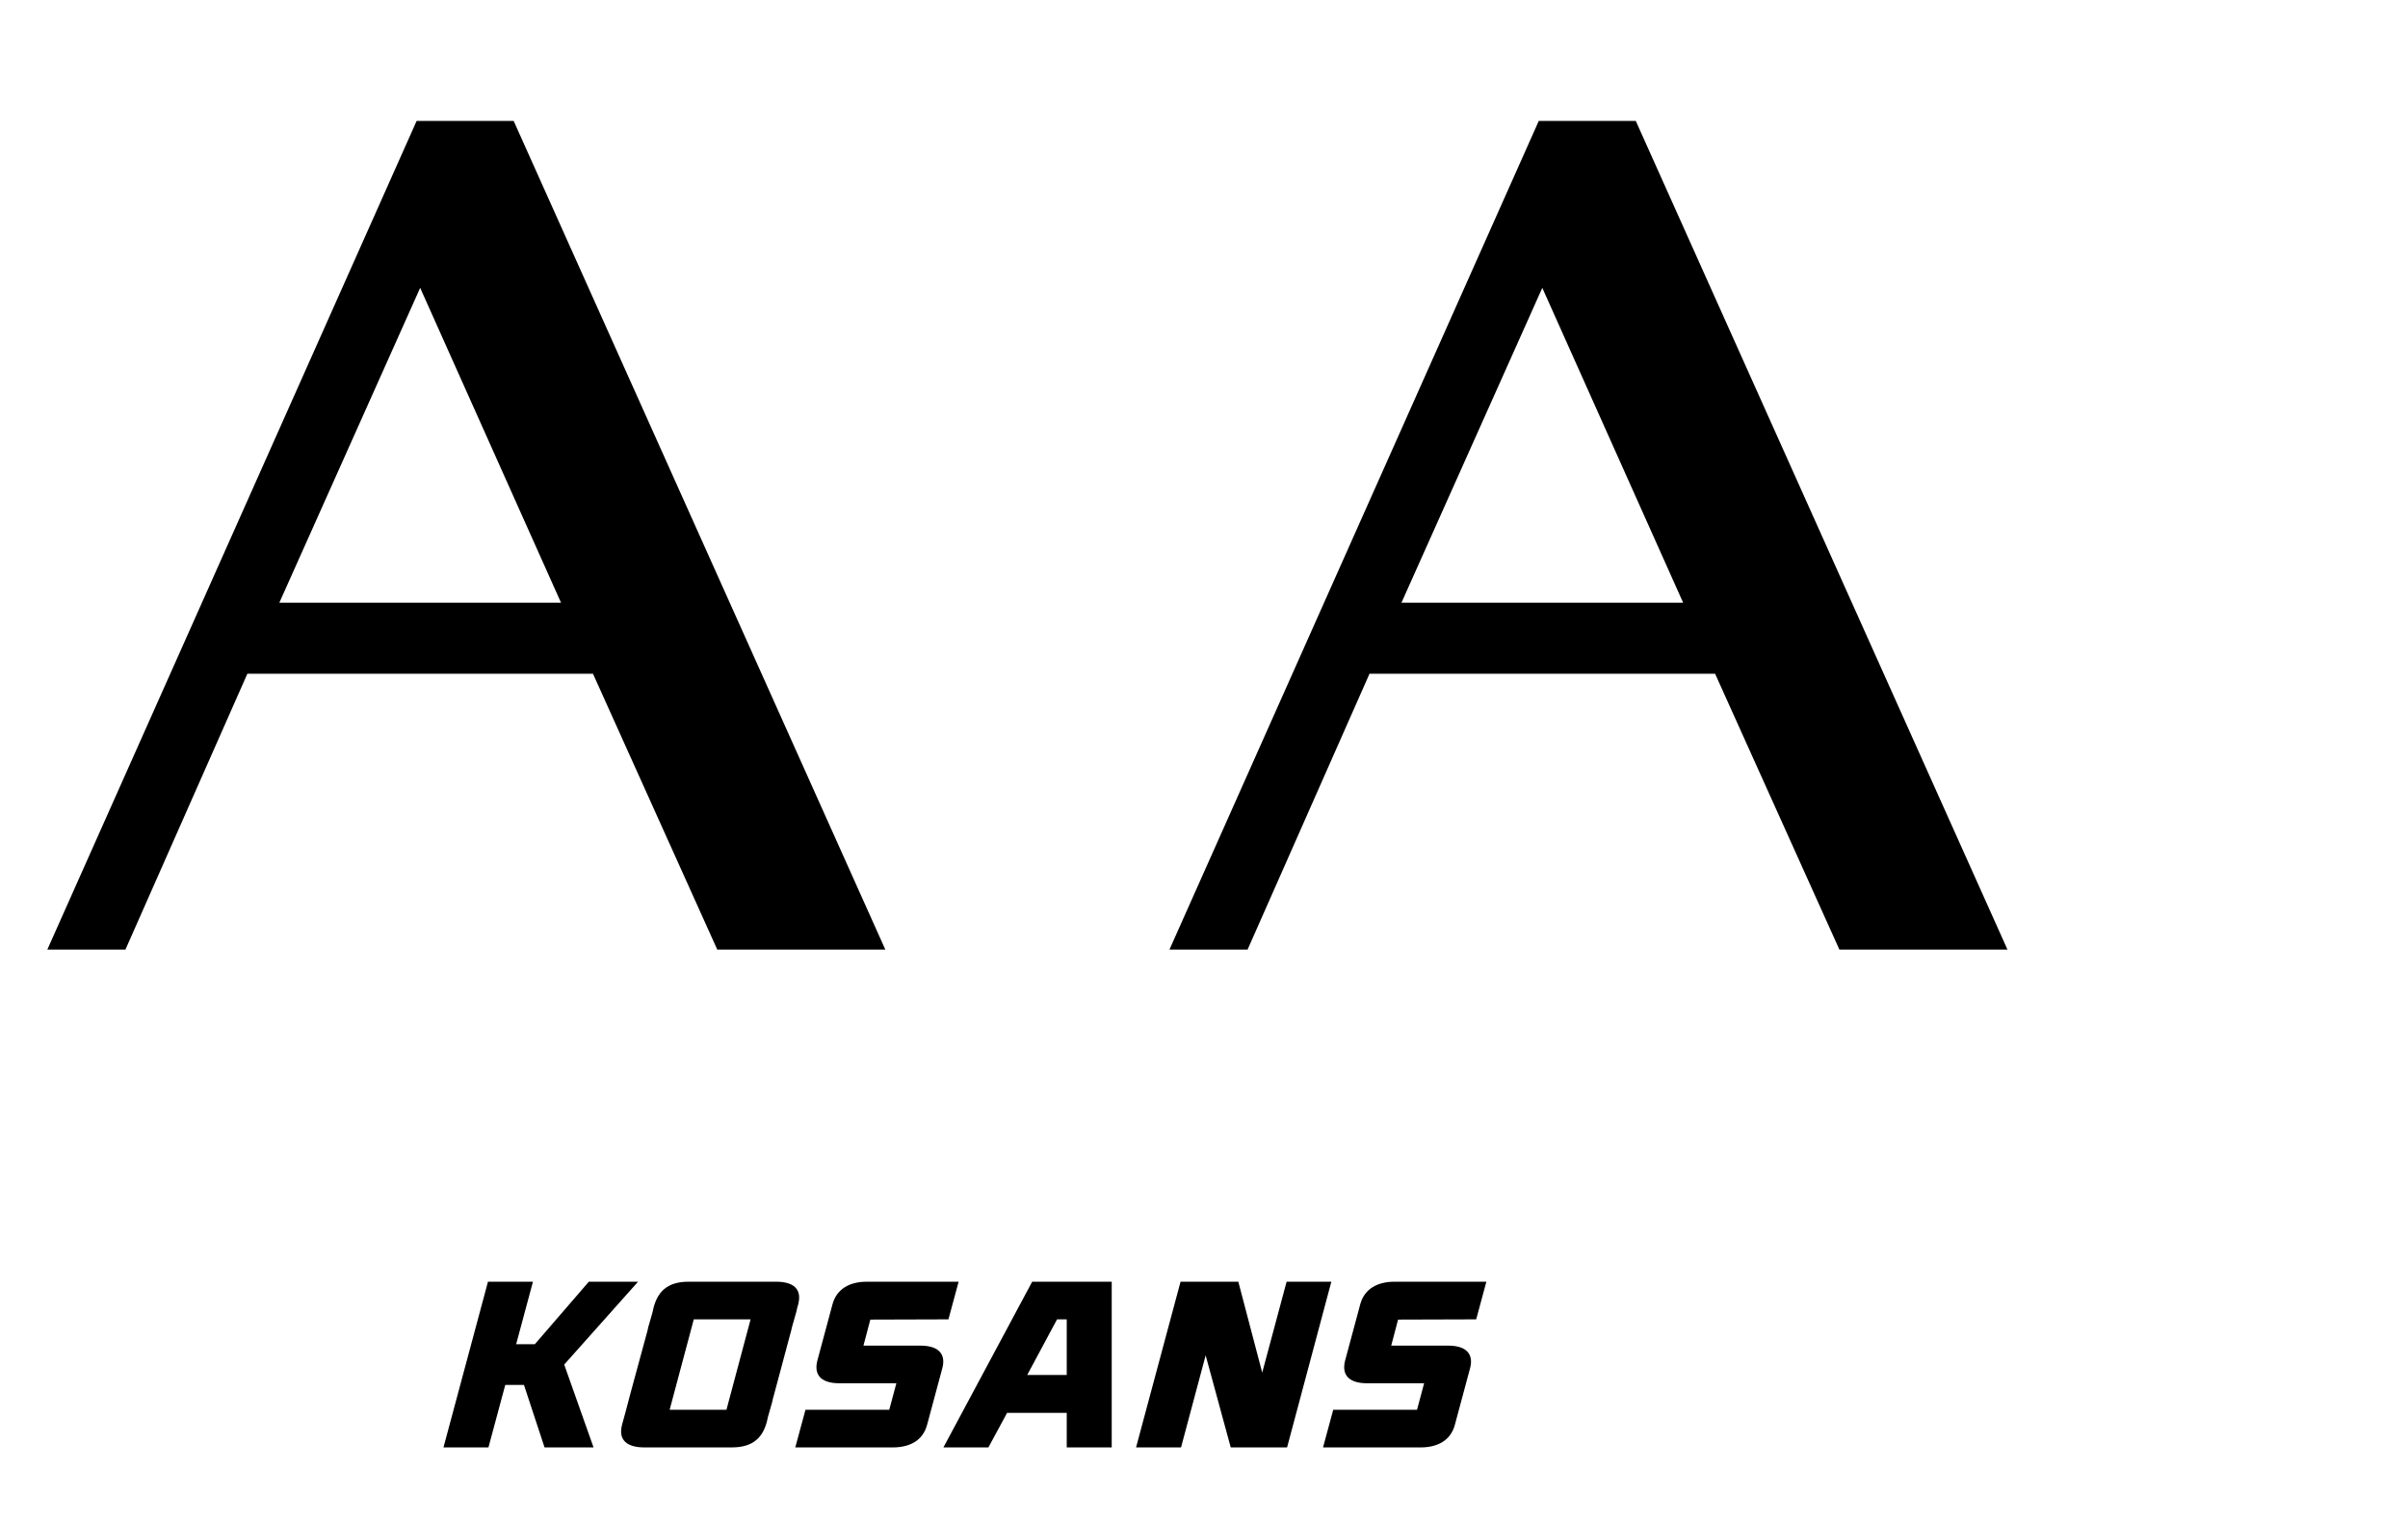 <svg width="223" height="141" viewBox="0 0 223 141" fill="none" xmlns="http://www.w3.org/2000/svg">
<path d="M59.089 118.682L52.25 126.355L54.968 134.027H50.43L48.523 128.24H46.791L45.235 134.027H41.07L45.191 118.682H49.356L47.8 124.469H49.531L54.53 118.682H59.089ZM71.879 118.682C73.391 118.682 74.312 119.296 73.918 120.787C73.852 121.006 73.786 121.247 73.742 121.488L73.348 122.869C73.304 123.11 73.238 123.33 73.172 123.571L71.682 129.139C71.616 129.358 71.55 129.599 71.506 129.84L71.112 131.221C70.761 133.107 69.752 134.027 67.758 134.027H59.669C58.156 134.027 57.213 133.414 57.608 131.923C57.871 131.002 58.112 130.06 58.353 129.139L59.866 123.571C59.932 123.33 59.997 123.11 60.041 122.869L60.436 121.488C60.786 119.625 61.773 118.682 63.768 118.682H71.879ZM67.275 130.542C68.021 127.758 68.766 124.974 69.511 122.168H64.25C63.505 124.974 62.76 127.758 62.014 130.542H67.275ZM87.833 122.168L80.599 122.19L79.963 124.601H85.225C87.154 124.601 87.57 125.587 87.263 126.705L85.86 131.923C85.466 133.414 84.216 134.027 82.682 134.027H73.65L74.593 130.542H82.353L83.01 128.087H77.749C75.82 128.087 75.404 127.122 75.689 126.004L77.092 120.787C77.486 119.296 78.758 118.682 80.27 118.682H88.776L87.833 122.168ZM95.589 118.682H102.954V134.027H98.789V130.827H93.265L91.533 134.027H87.368L95.589 118.682ZM95.128 127.319H98.789V122.168H97.891L95.128 127.319ZM119.15 118.682H123.293L119.194 134.027H113.976L111.653 125.5L109.373 134.027H105.208L109.329 118.682H114.678L116.892 127.1L119.15 118.682ZM136.708 122.168L129.473 122.19L128.838 124.601H134.099C136.028 124.601 136.444 125.587 136.138 126.705L134.735 131.923C134.34 133.414 133.09 134.027 131.556 134.027H122.524L123.467 130.542H131.227L131.885 128.087H126.624C124.694 128.087 124.278 127.122 124.563 126.004L125.966 120.787C126.36 119.296 127.632 118.682 129.145 118.682H137.65L136.708 122.168Z" fill="black"/>
<path d="M38.582 11.2H47.57L81.987 87.926H66.423L54.914 62.387H22.908L11.618 87.926H4.384L38.582 11.2ZM51.955 55.81L38.911 26.655L25.868 55.81H51.955ZM142.501 11.2H151.488L185.906 87.926H170.341L158.832 62.387H126.827L115.537 87.926H108.303L142.501 11.2ZM155.873 55.81L142.829 26.655L129.786 55.81H155.873Z" fill="black"/>
</svg>
